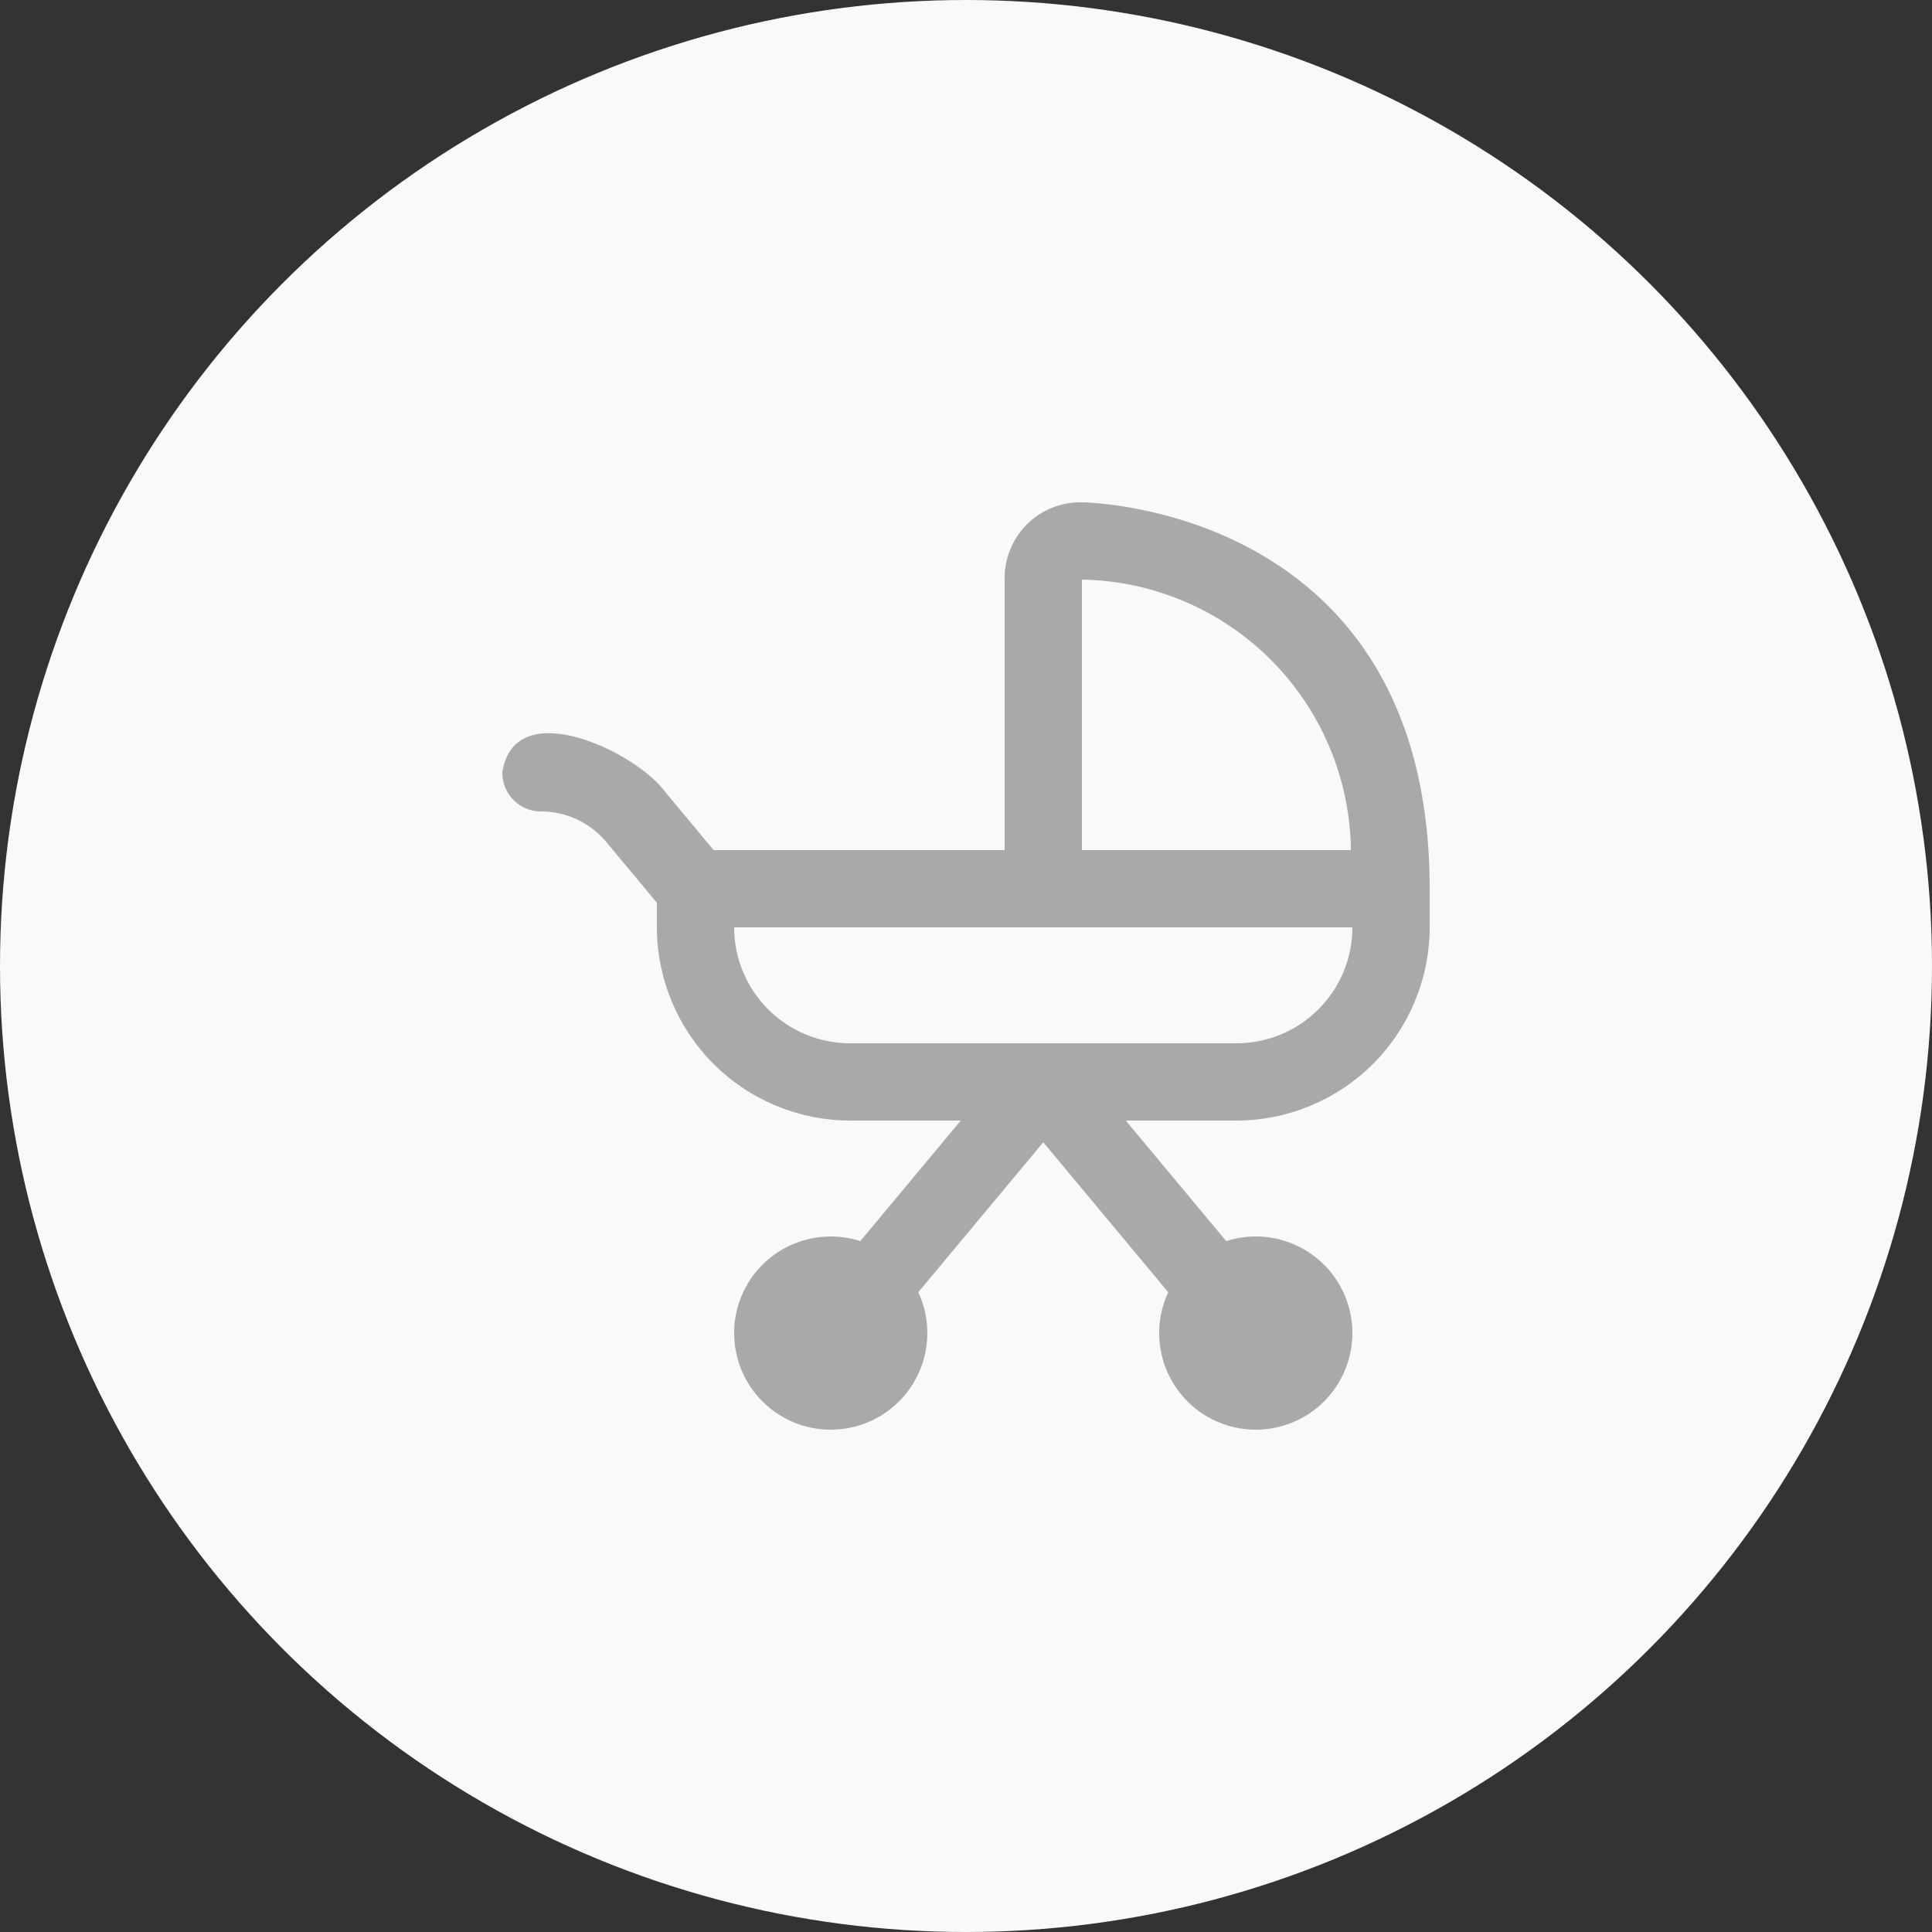 <svg width="50" height="50" viewBox="0 0 50 50" fill="none" xmlns="http://www.w3.org/2000/svg">
<rect x="0" y="0" width="50" height="50" fill="#333333" stroke="none"/>
<circle cx="25" cy="25" r="25" fill="#F9F9F9"/>
<g clip-path="url(#clip0_527_677)">
<path d="M28 13C27.736 12.994 27.473 13.042 27.228 13.141C26.983 13.239 26.76 13.386 26.573 13.573C26.387 13.76 26.239 13.983 26.141 14.228C26.042 14.473 25.994 14.736 26 15V22H18.468L17.229 20.512C16.48 19.459 13.292 17.933 13 20C13 20.265 13.105 20.52 13.293 20.707C13.48 20.895 13.735 21 14 21C14.323 21 14.642 21.071 14.934 21.207C15.227 21.344 15.485 21.544 15.692 21.792L17 23.362V24C17.002 25.326 17.529 26.596 18.466 27.534C19.404 28.471 20.674 28.998 22 29H24.865L22.265 32.12C21.718 31.944 21.128 31.962 20.592 32.17C20.057 32.379 19.61 32.765 19.326 33.264C19.042 33.763 18.939 34.345 19.034 34.912C19.128 35.478 19.415 35.995 19.846 36.375C20.276 36.755 20.825 36.975 21.399 36.998C21.973 37.021 22.537 36.846 22.997 36.502C23.457 36.158 23.784 35.666 23.924 35.109C24.064 34.552 24.008 33.964 23.765 33.443L27 29.562L30.234 33.443C29.991 33.964 29.935 34.552 30.075 35.109C30.215 35.666 30.542 36.158 31.002 36.502C31.462 36.846 32.026 37.021 32.6 36.998C33.174 36.975 33.723 36.755 34.153 36.375C34.584 35.995 34.871 35.478 34.965 34.912C35.06 34.345 34.957 33.763 34.673 33.264C34.389 32.765 33.942 32.379 33.407 32.17C32.871 31.962 32.281 31.944 31.734 32.12L29.135 29H32C33.326 28.998 34.596 28.471 35.534 27.534C36.471 26.596 36.998 25.326 37 24V23C37 13.114 28.09 13 28 13ZM34.961 22H28V15C29.843 15.032 31.601 15.78 32.901 17.087C34.201 18.395 34.94 20.157 34.961 22ZM32 27H22C21.204 27 20.441 26.684 19.879 26.121C19.316 25.559 19 24.796 19 24H35C35 24.796 34.684 25.559 34.121 26.121C33.559 26.684 32.796 27 32 27Z" fill="#A9A9A9"/>
</g>
<defs>
<clipPath id="clip0_527_677">
<rect width="24" height="24" fill="white" transform="translate(13 13)"/>
</clipPath>
</defs>
</svg>
